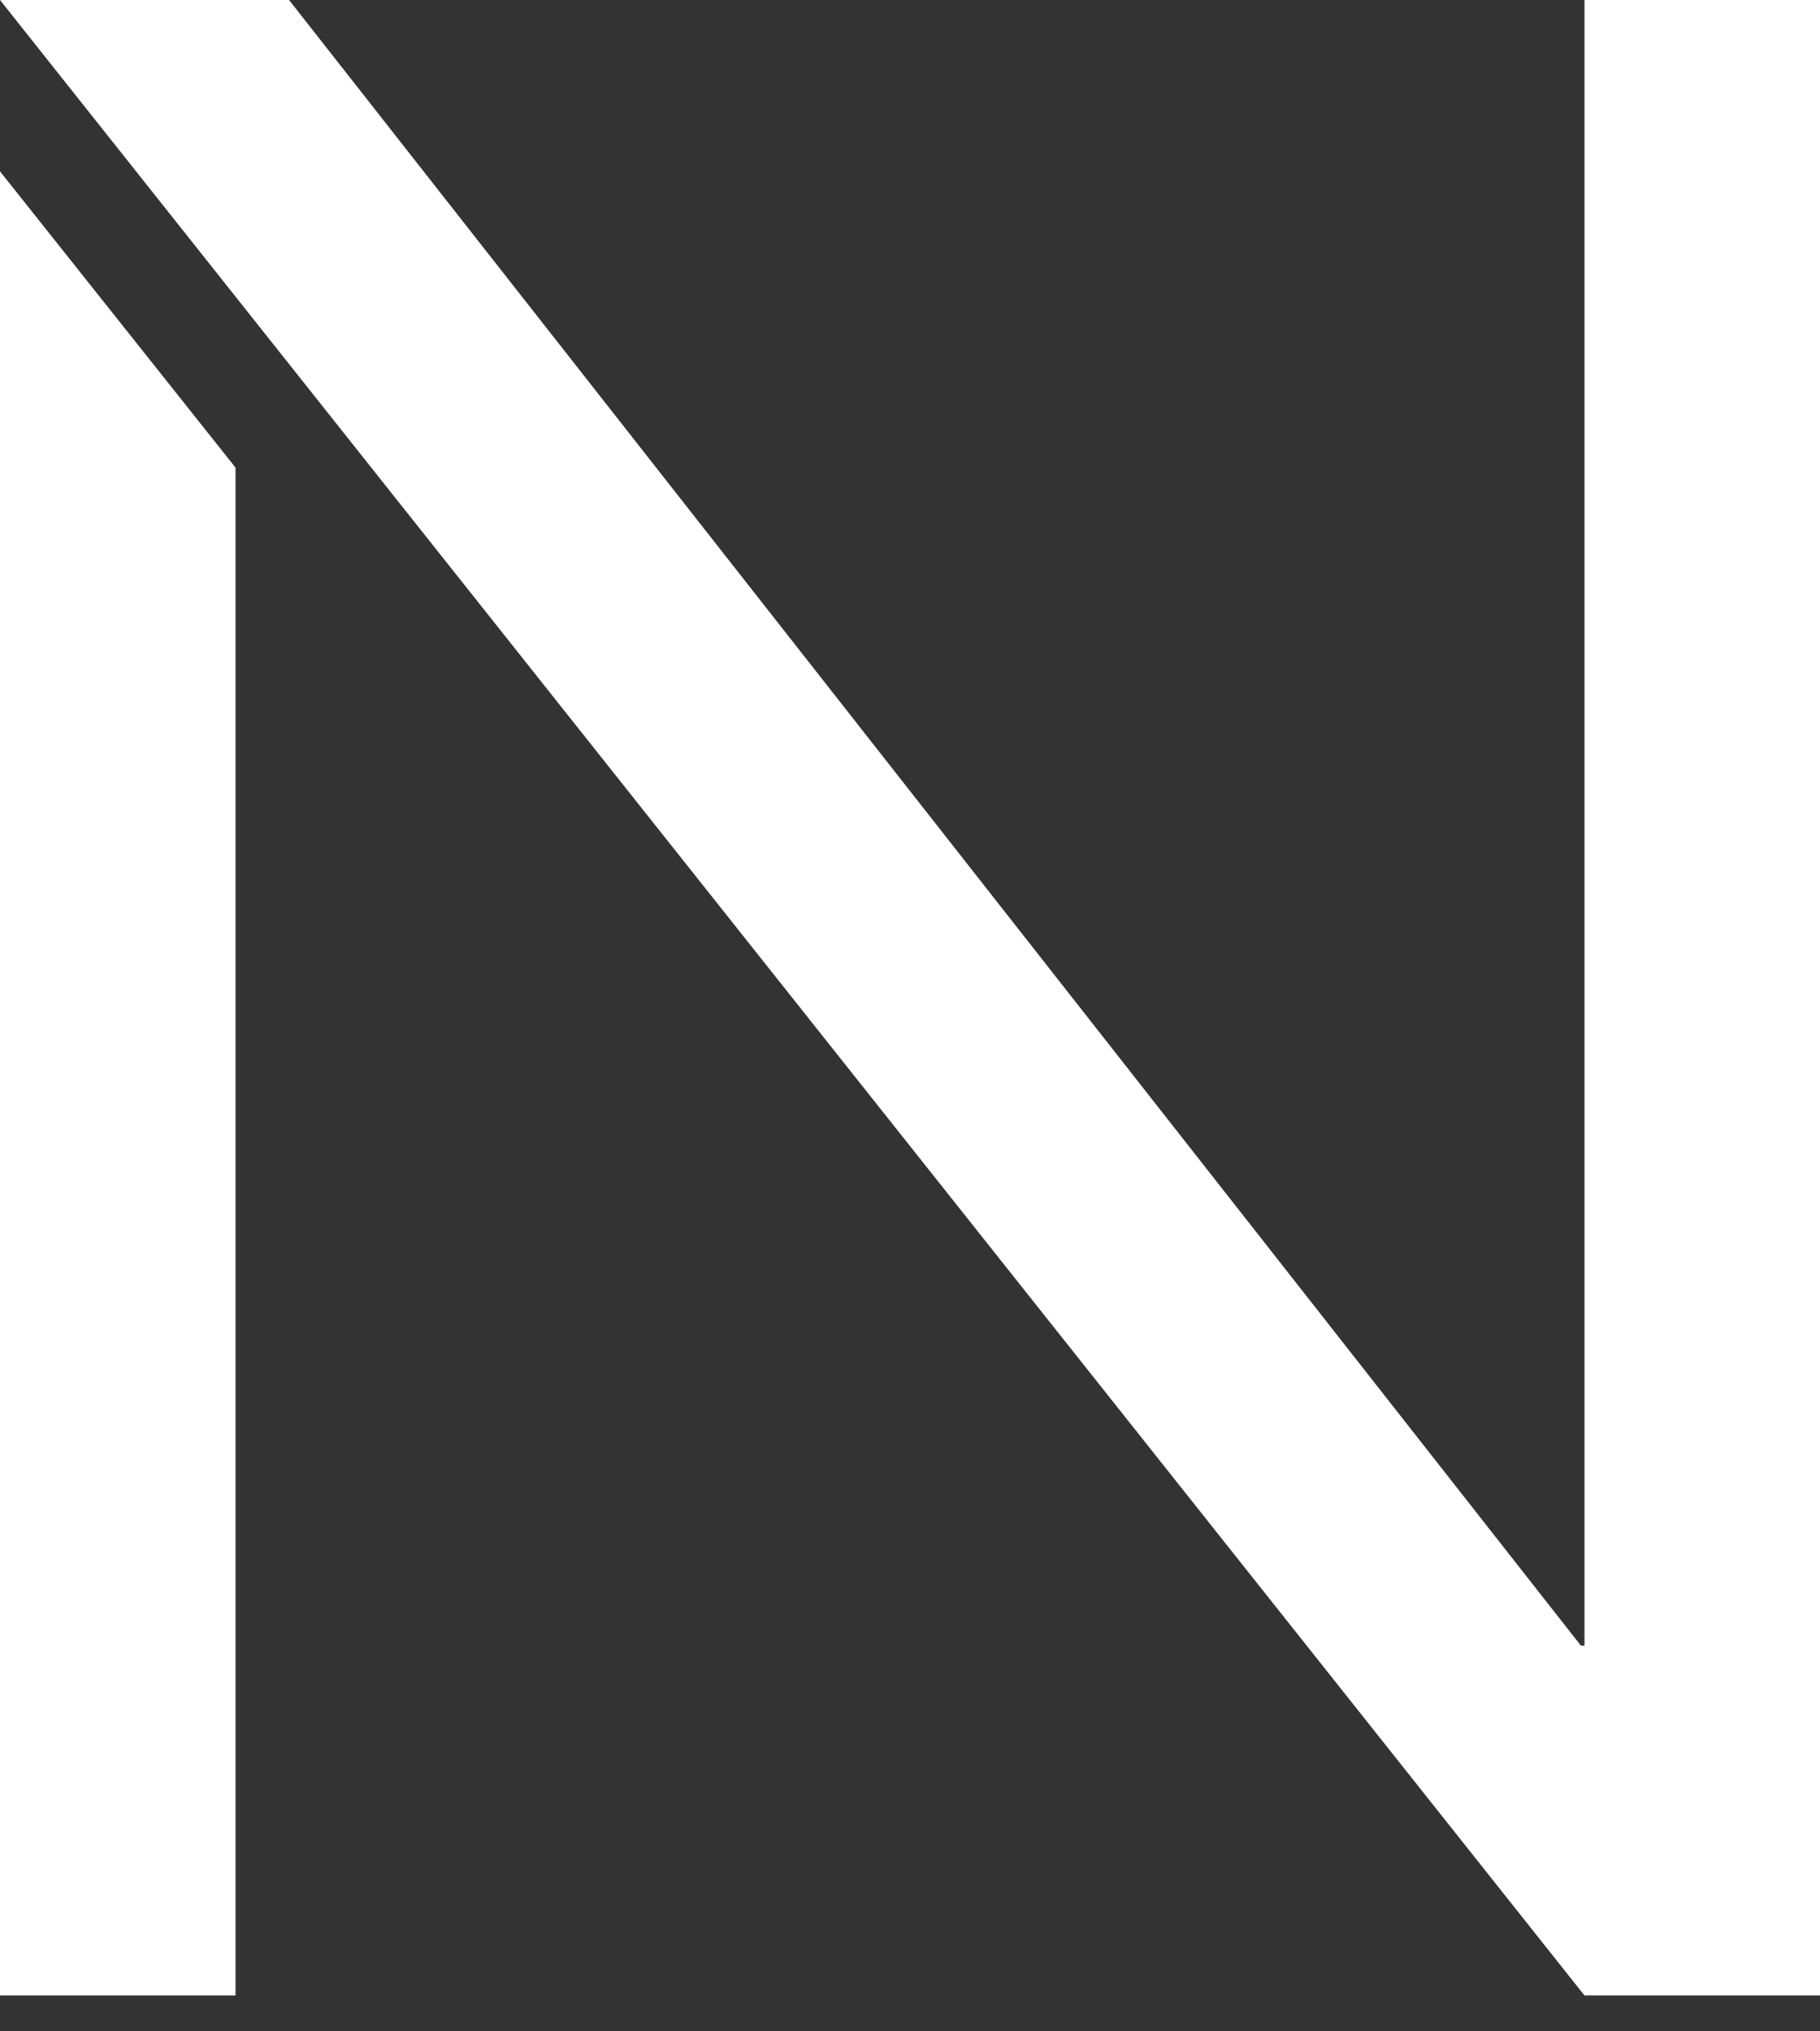<?xml version="1.0" encoding="utf-8"?>
<!-- Generator: Adobe Illustrator 22.0.1, SVG Export Plug-In . SVG Version: 6.00 Build 0)  -->
<svg version="1.1" id="Layer_1" xmlns="http://www.w3.org/2000/svg" xmlns:xlink="http://www.w3.org/1999/xlink" x="0px" y="0px"
	 viewBox="0 0 51 56.9" style="enable-background:new 0 0 51 56.9;" xml:space="preserve">
<rect x="0" y="0" width="51" height="56.9" fill="#333333" stroke="none"/>
<style type="text/css">
	.st0{fill:#FFFFFF;}
</style>
<path class="st0" d="M0,55.9h6.6V13.1L0,4.8V55.9z M44.4,0v46.1h-0.1L8.1,0H0l44.4,55.9H51V0H44.4z"/>
</svg>
